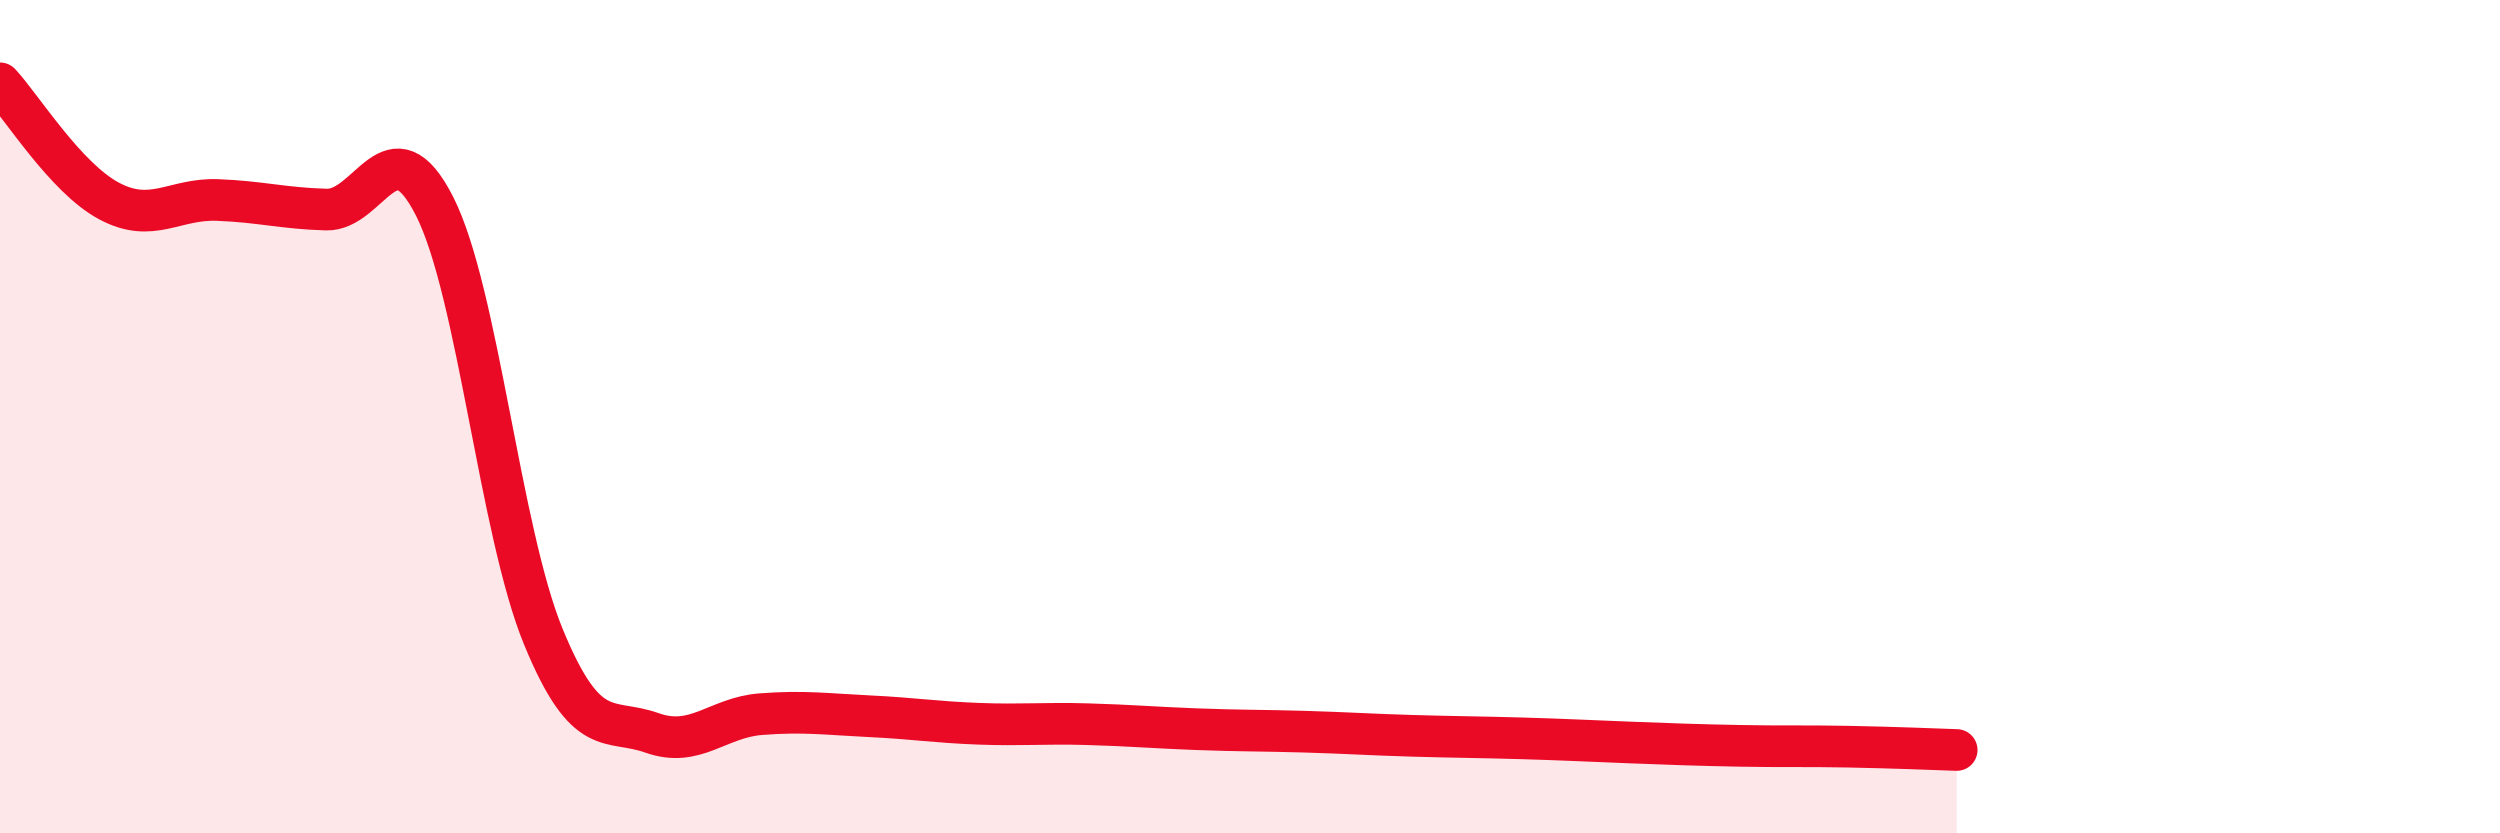 
    <svg width="60" height="20" viewBox="0 0 60 20" xmlns="http://www.w3.org/2000/svg">
      <path
        d="M 0,2 C 0.52,2.56 1.57,4.26 2.61,4.82 C 3.65,5.38 4.18,4.76 5.22,4.8 C 6.26,4.84 6.79,5 7.83,5.03 C 8.87,5.06 9.39,2.9 10.43,4.95 C 11.47,7 12,12.75 13.04,15.28 C 14.08,17.81 14.61,17.22 15.65,17.59 C 16.69,17.96 17.22,17.22 18.26,17.14 C 19.3,17.06 19.83,17.14 20.87,17.19 C 21.91,17.24 22.44,17.33 23.48,17.37 C 24.52,17.41 25.05,17.35 26.09,17.38 C 27.13,17.41 27.66,17.46 28.7,17.5 C 29.74,17.54 30.26,17.53 31.3,17.56 C 32.34,17.59 32.87,17.63 33.91,17.66 C 34.95,17.69 35.48,17.69 36.52,17.72 C 37.56,17.75 38.09,17.78 39.13,17.82 C 40.17,17.86 40.7,17.88 41.74,17.9 C 42.78,17.92 43.31,17.9 44.35,17.92 C 45.39,17.94 46.44,17.98 46.96,18L46.96 20L0 20Z"
        fill="#EB0A25"
        opacity="0.1"
        stroke-linecap="round"
        stroke-linejoin="round"
      />
      <path
        d="M 0,2 C 0.52,2.56 1.57,4.26 2.61,4.82 C 3.65,5.38 4.18,4.76 5.22,4.8 C 6.26,4.84 6.79,5 7.83,5.03 C 8.87,5.06 9.39,2.9 10.43,4.95 C 11.47,7 12,12.75 13.04,15.28 C 14.08,17.81 14.61,17.22 15.65,17.59 C 16.69,17.96 17.22,17.22 18.26,17.14 C 19.3,17.06 19.83,17.14 20.87,17.19 C 21.91,17.24 22.44,17.33 23.48,17.37 C 24.52,17.41 25.05,17.35 26.09,17.38 C 27.13,17.41 27.66,17.46 28.7,17.5 C 29.74,17.54 30.26,17.53 31.3,17.56 C 32.34,17.59 32.87,17.63 33.91,17.66 C 34.95,17.69 35.48,17.69 36.52,17.72 C 37.56,17.75 38.09,17.78 39.13,17.82 C 40.17,17.86 40.7,17.88 41.74,17.9 C 42.78,17.92 43.31,17.9 44.35,17.92 C 45.39,17.94 46.44,17.98 46.96,18"
        stroke="#EB0A25"
        stroke-width="1"
        fill="none"
        stroke-linecap="round"
        stroke-linejoin="round"
      />
    </svg>
  
